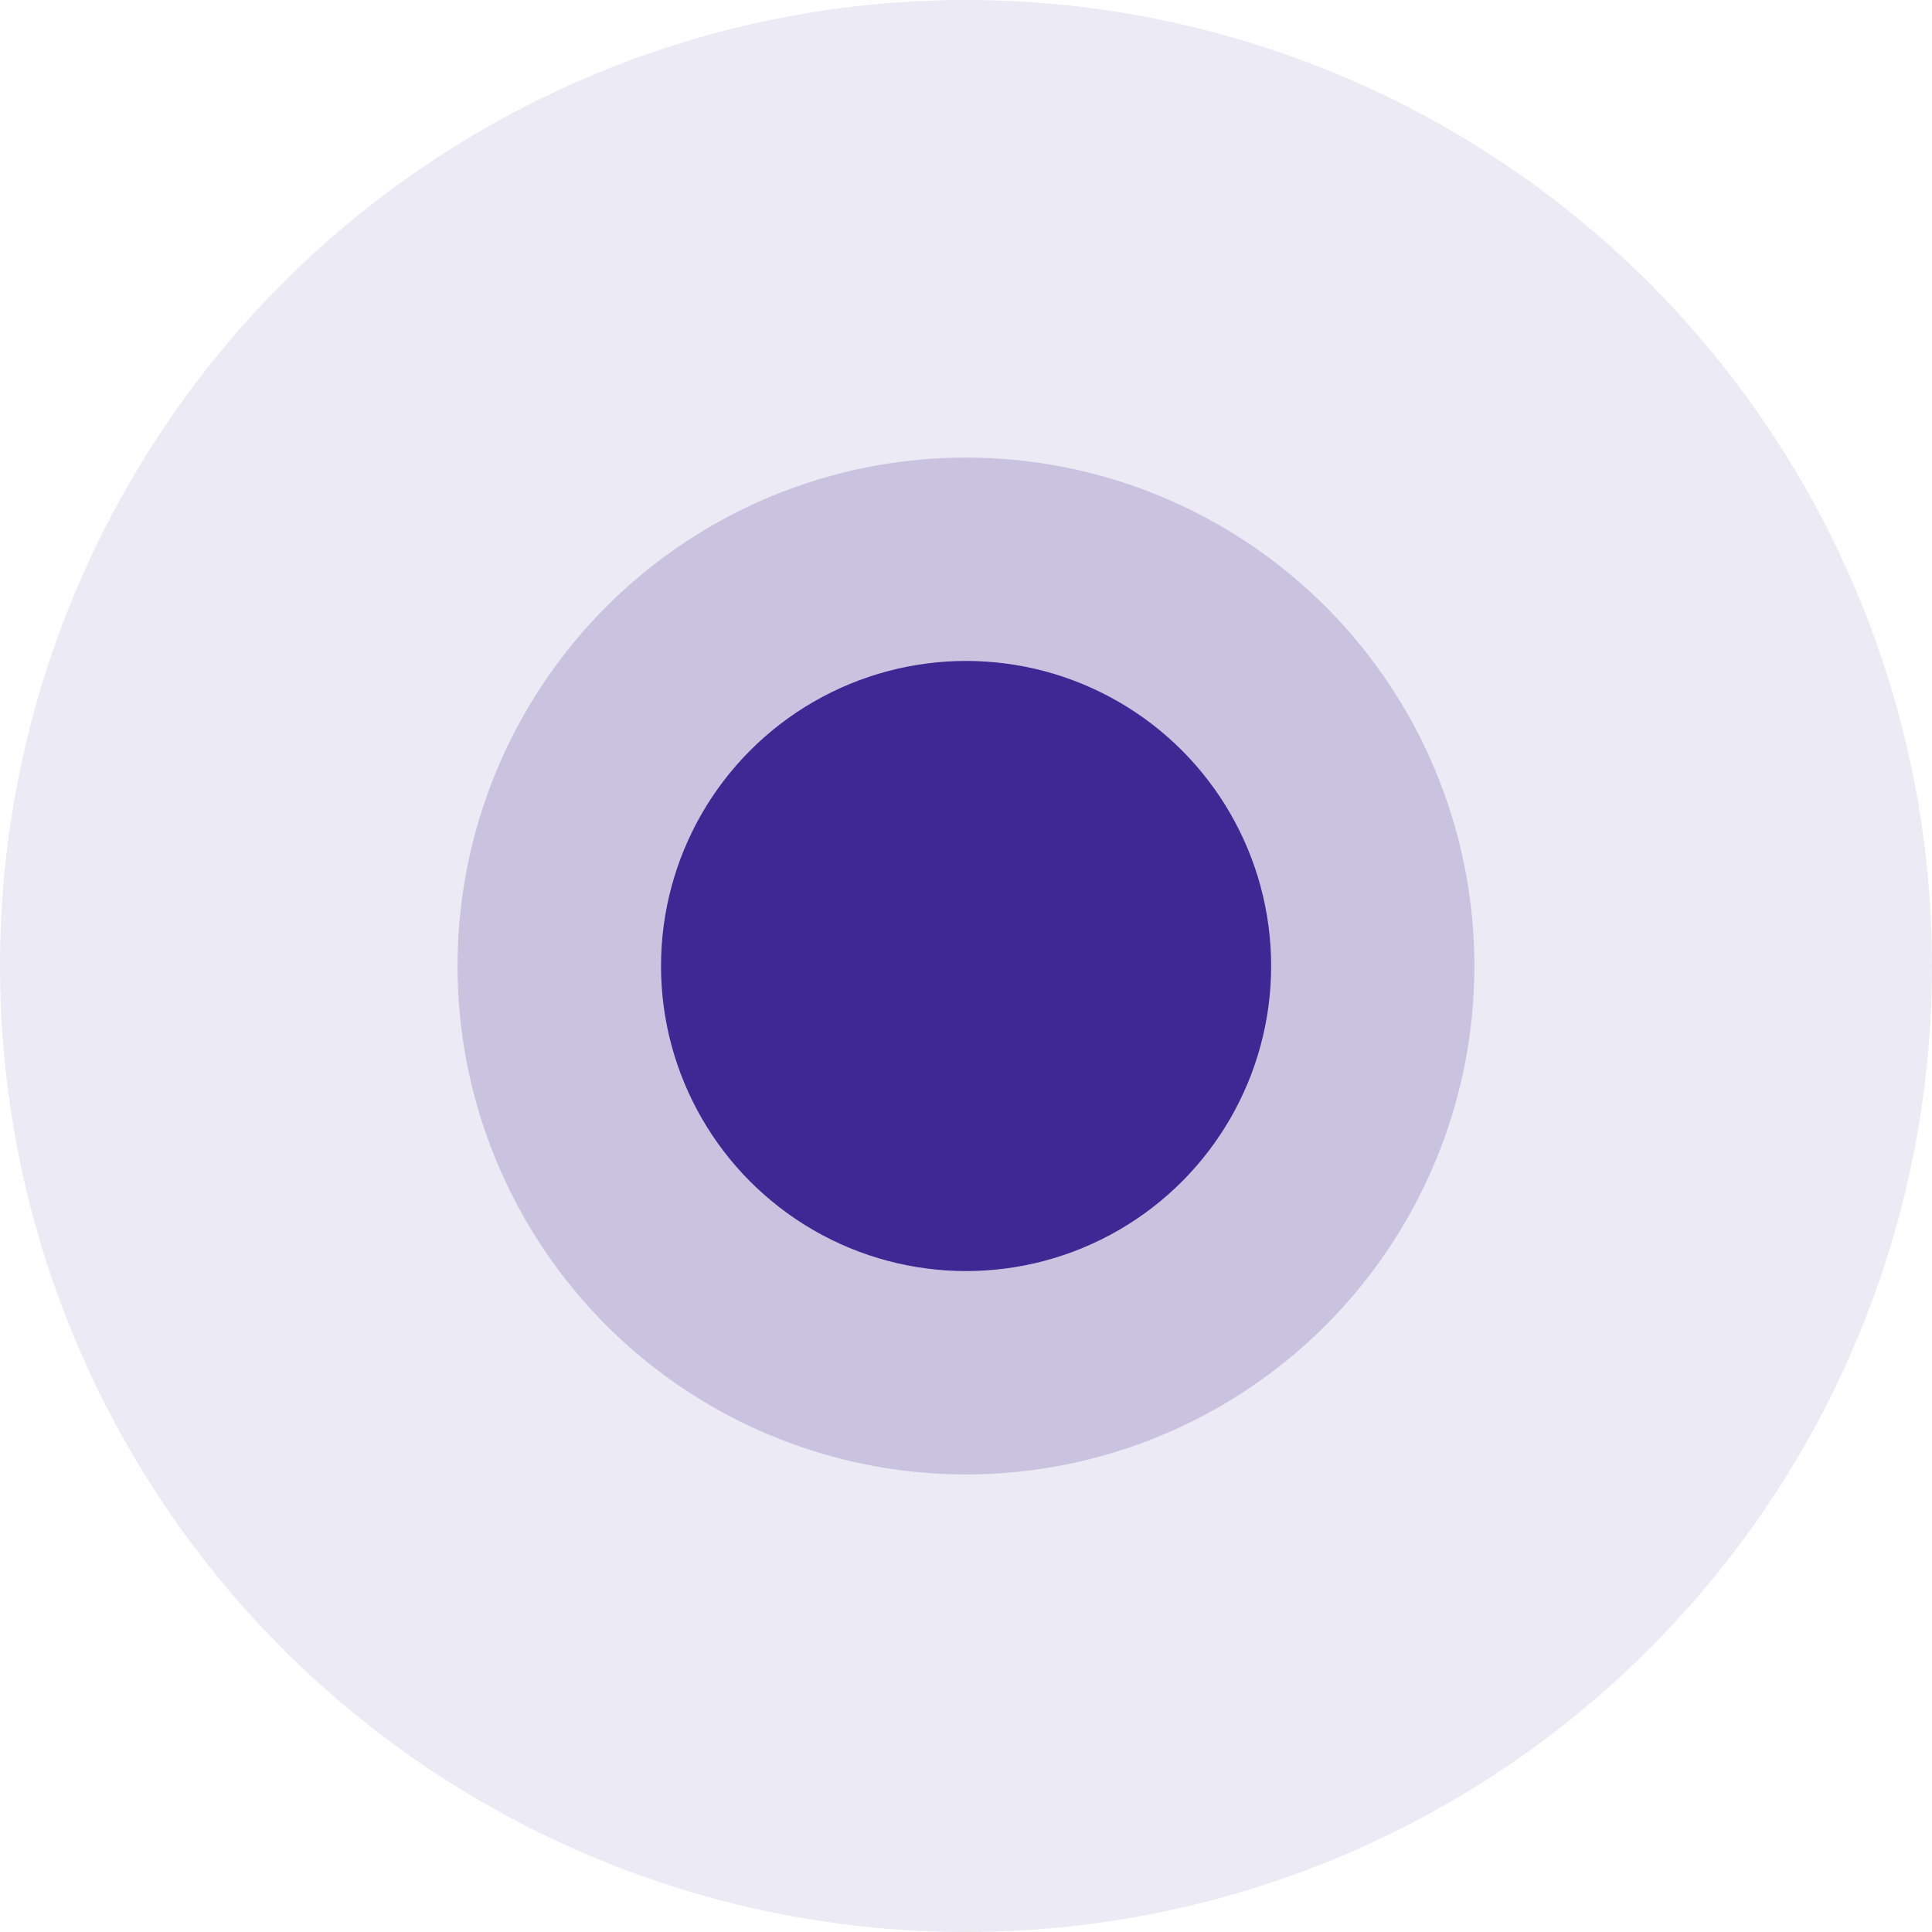 <svg width="50" height="50" viewBox="0 0 50 50" fill="none" xmlns="http://www.w3.org/2000/svg">
<circle opacity="0.1" cx="25" cy="25" r="25" fill="#3F2894"/>
<circle opacity="0.2" cx="24.999" cy="25" r="13.158" fill="#3F2894"/>
<circle cx="25.002" cy="25" r="7.895" fill="#3F2894"/>
</svg>
